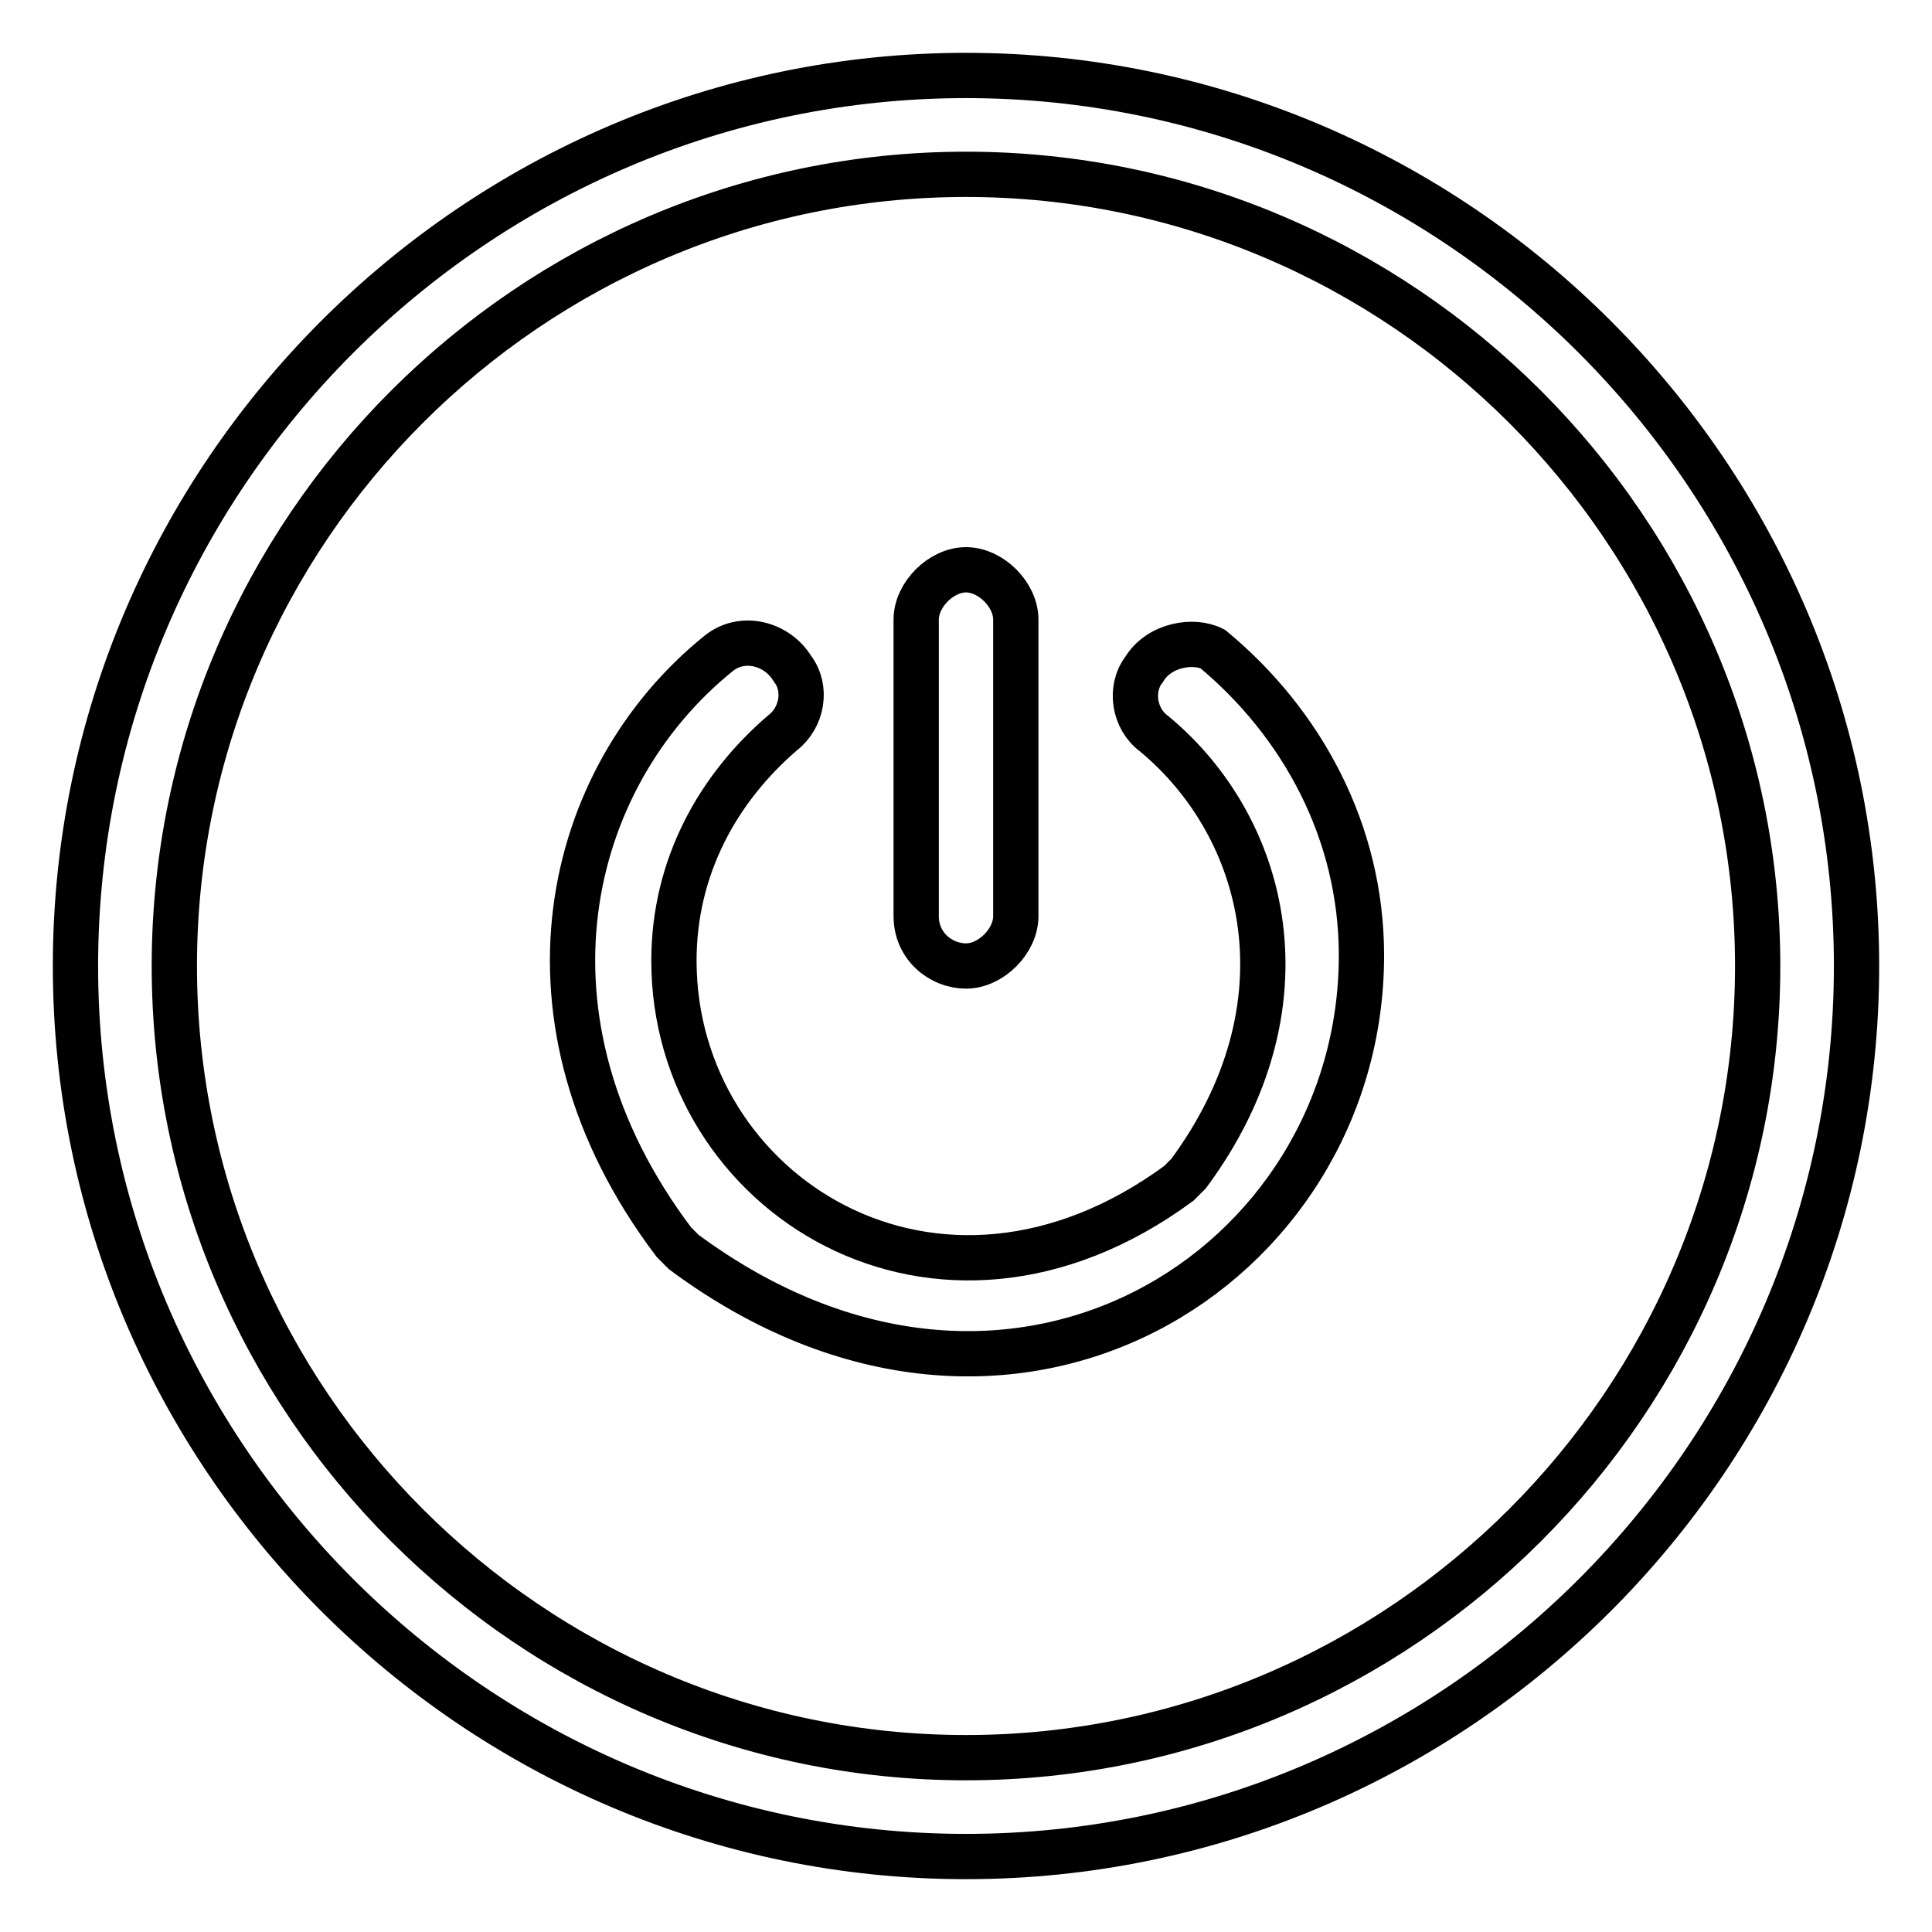 <?xml version="1.0" encoding="utf-8"?>
<!-- Svg Vector Icons : http://www.onlinewebfonts.com/icon -->
<!DOCTYPE svg PUBLIC "-//W3C//DTD SVG 1.1//EN" "http://www.w3.org/Graphics/SVG/1.1/DTD/svg11.dtd">
<svg version="1.1" xmlns="http://www.w3.org/2000/svg" xmlns:xlink="http://www.w3.org/1999/xlink" x="0px" y="0px" viewBox="0 0 256 256" enable-background="new 0 0 256 256" xml:space="preserve">
<g> <path stroke-width="6" fill-opacity="0" stroke="#000000"  d="M128,10C63.1,10,10,63.1,10,128c0,64.9,53.1,118,118,118c64.9,0,118-53.1,118-118C246,63.1,192.9,10,128,10 z M128,232.9c-57.7,0-104.9-47.2-104.9-104.9S70.3,23.1,128,23.1S232.9,70.3,232.9,128S185.7,232.9,128,232.9L128,232.9z  M151.6,88.7c-2,2.6-1.3,6.6,1.3,8.5c15.1,12.5,21,36.1,4.6,58.3l-1.3,1.3c-32.1,23.6-66.9,1.3-66.9-29.5 c0-12.5,5.9-22.9,14.4-30.2c2.6-2,3.3-5.9,1.3-8.5c-2-3.3-6.6-4.6-9.8-2c-20.3,16.4-28.2,48.5-5.9,78l1.3,1.3 c43.3,32.1,89.8,2,89.8-39.3c0-16.4-7.9-30.8-19.7-40.6C158.2,84.7,153.6,85.4,151.6,88.7L151.6,88.7z M128,128 c-3.3,0-6.6-2.6-6.6-6.6V82.1c0-3.3,3.3-6.6,6.6-6.6c3.3,0,6.6,3.3,6.6,6.6v39.3C134.6,124.7,131.3,128,128,128z"/></g>
</svg>